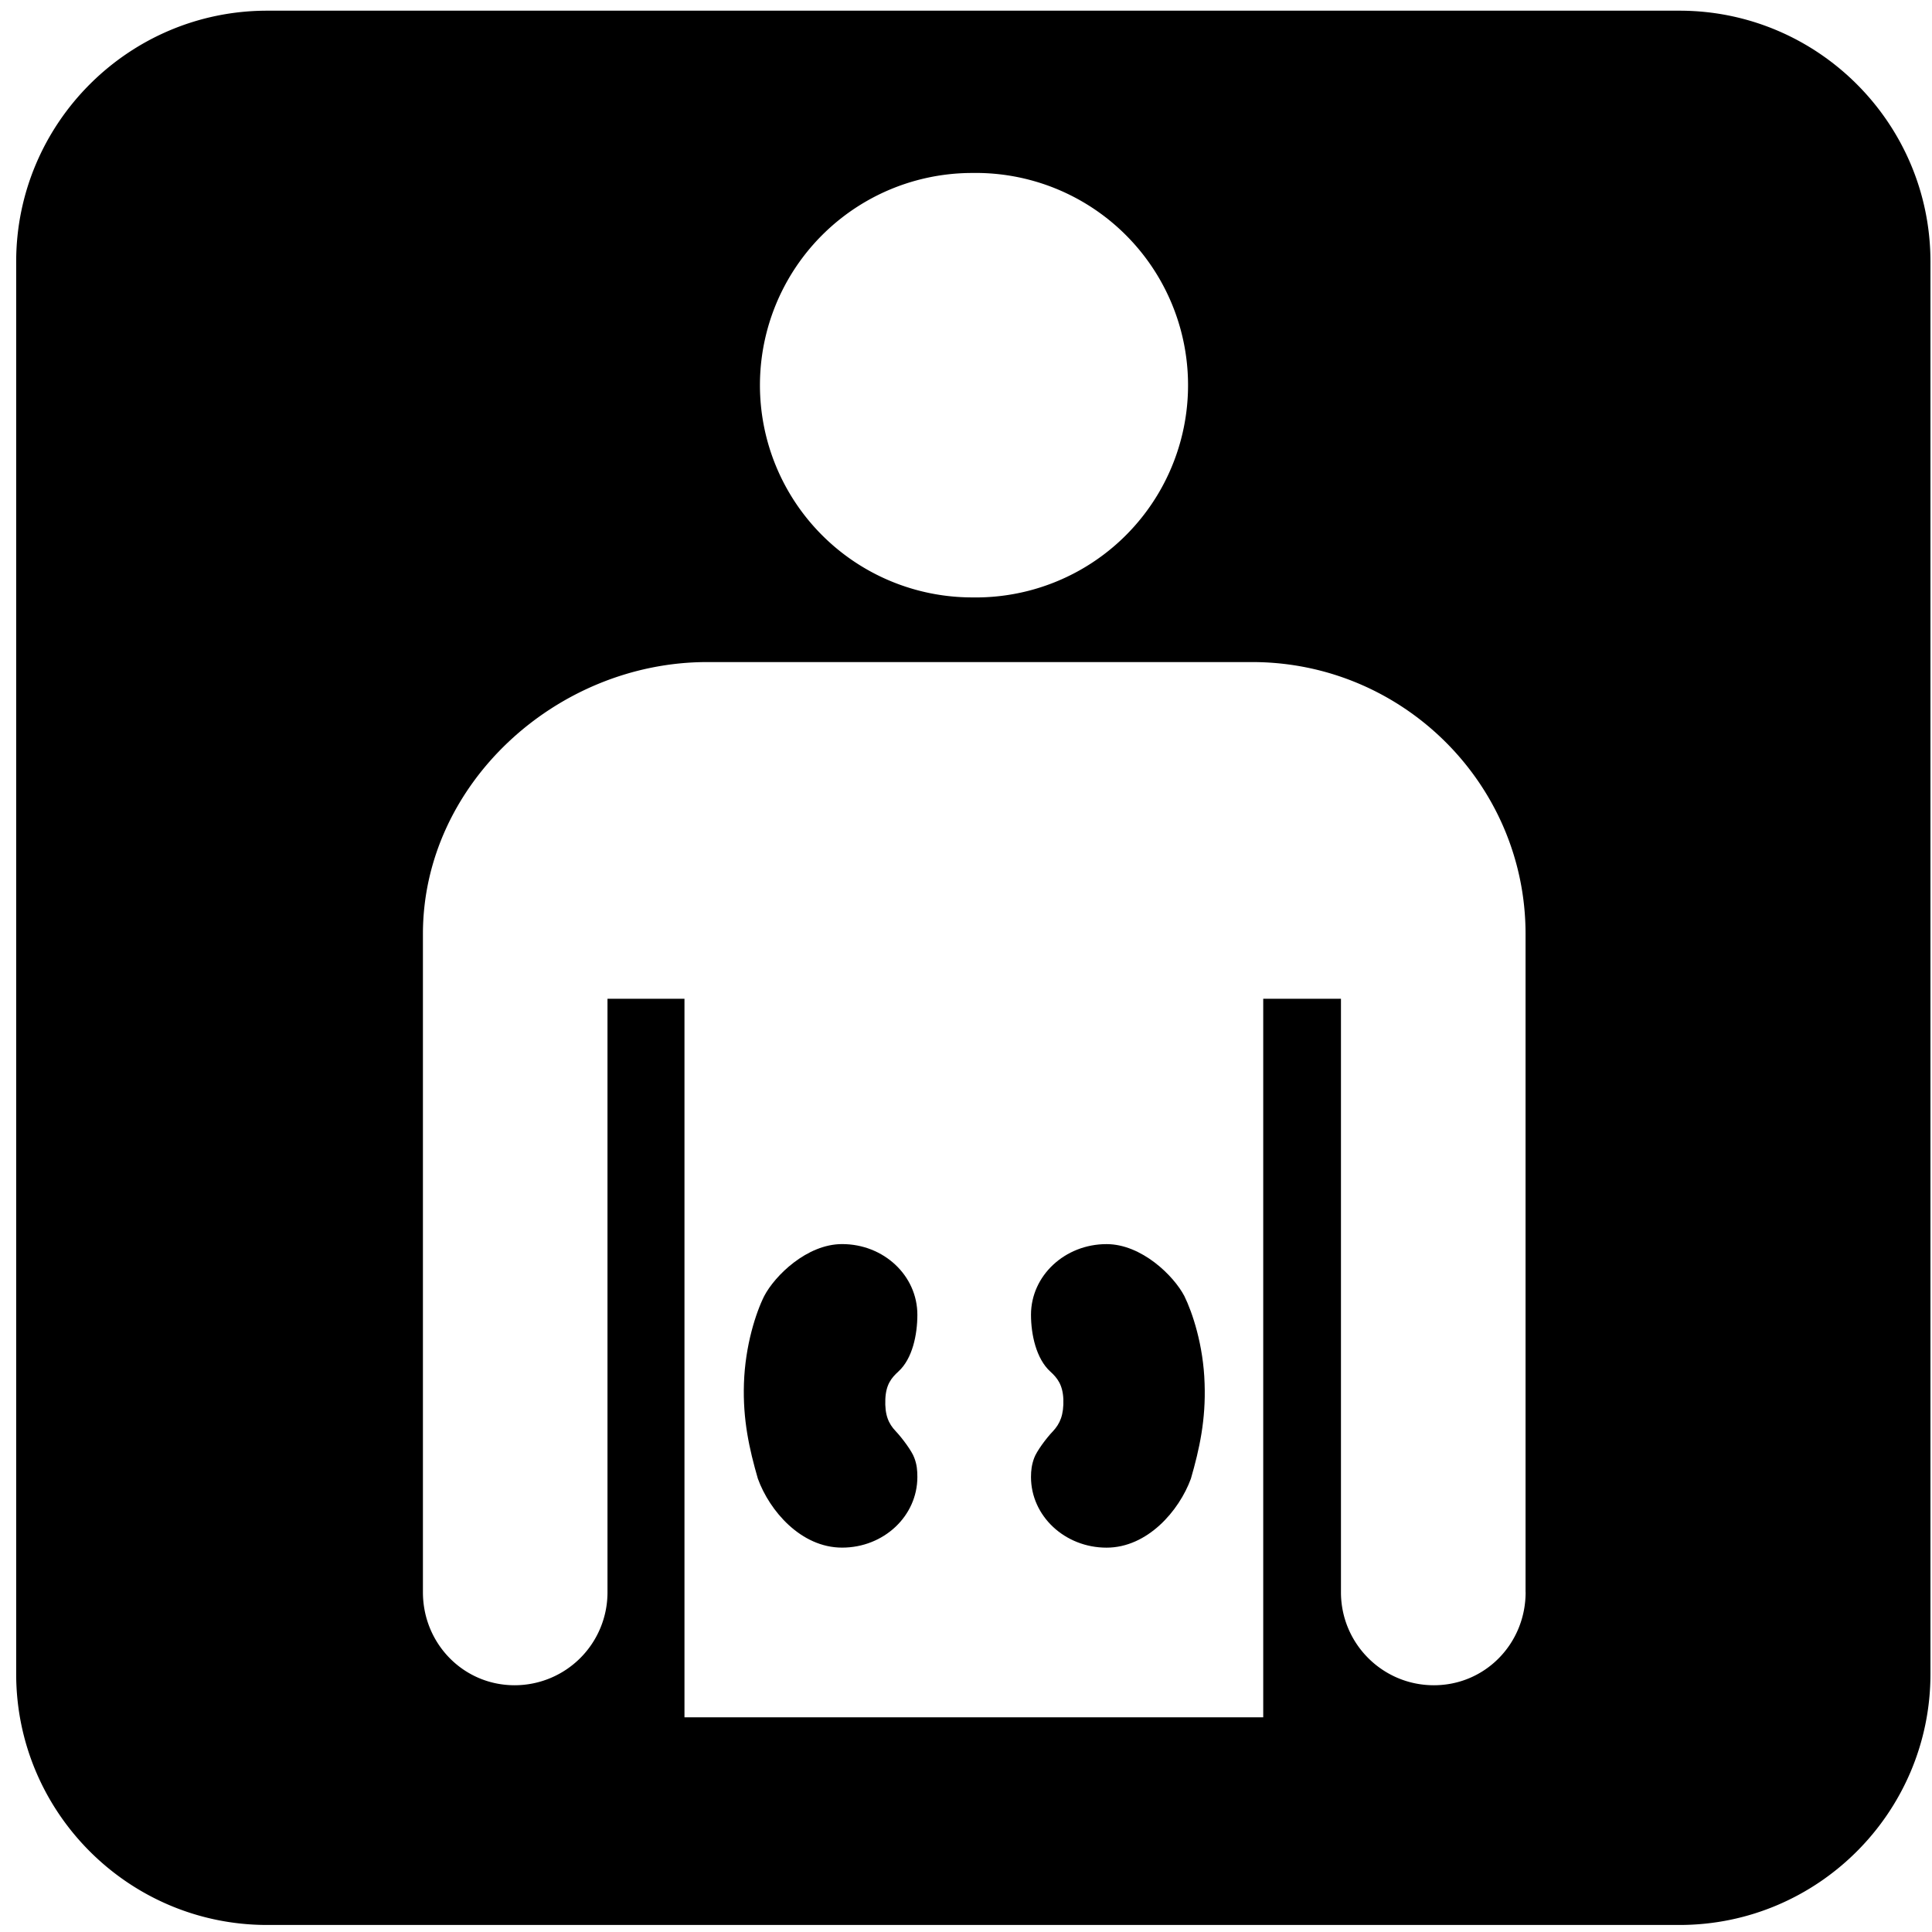 <?xml version="1.0" encoding="utf-8"?><!-- Скачано с сайта svg4.ru / Downloaded from svg4.ru -->
<svg width="800px" height="800px" viewBox="0 0 64 64" xmlns="http://www.w3.org/2000/svg" xmlns:xlink="http://www.w3.org/1999/xlink" aria-hidden="true" role="img" class="iconify iconify--medical-icon" preserveAspectRatio="xMidYMid meet"><path d="M39.234 42.935c-.351-.674-1.417-1.722-2.578-1.722c-1.381 0-2.503 1.045-2.503 2.34c0 .657.174 1.459.64 1.882c.239.217.41.442.432.913c.017.526-.112.812-.342 1.061c-.226.233-.544.667-.625.889c-.081.22-.105.41-.105.63c0 1.292 1.121 2.34 2.503 2.34c1.352 0 2.403-1.216 2.794-2.285c.284-.982.497-1.952.454-3.151c-.038-1.272-.405-2.357-.67-2.897z" fill="#000000"></path><path d="M29.759 45.434c.468-.423.63-1.225.63-1.882c0-1.295-1.111-2.34-2.494-2.34c-1.165 0-2.228 1.047-2.58 1.722c-.27.54-.63 1.626-.671 2.897c-.04 1.199.177 2.169.461 3.151c.387 1.069 1.431 2.285 2.79 2.285c1.383 0 2.494-1.047 2.494-2.34c0-.22-.016-.41-.1-.63c-.076-.221-.399-.655-.619-.889c-.238-.25-.364-.535-.342-1.061c.021-.471.191-.696.432-.913z" fill="#000000"></path><path d="M55.635.354H8.85C4.266.354.536 4.084.536 8.67v46.781c0 4.587 3.729 8.316 8.314 8.316h46.785c4.584 0 8.314-3.729 8.314-8.316V8.67c0-4.587-3.729-8.316-8.314-8.316zM32.206 5.73a7.031 7.031 0 1 1 0 14.06a7.032 7.032 0 0 1-7.032-7.029a7.031 7.031 0 0 1 7.032-7.031zm18.332 47.015c0 1.701-1.338 3.081-3.04 3.081c-1.7 0-3.077-1.38-3.077-3.081V33.086h-2.575v23.802H22.674V33.086h-2.55v19.659a3.077 3.077 0 0 1-3.076 3.081c-1.698 0-3.038-1.38-3.038-3.081V30.939c0-4.973 4.438-9.007 9.414-9.007h18.059c4.978 0 9.053 4.034 9.053 9.007v21.806z" fill="#000000"></path></svg>
